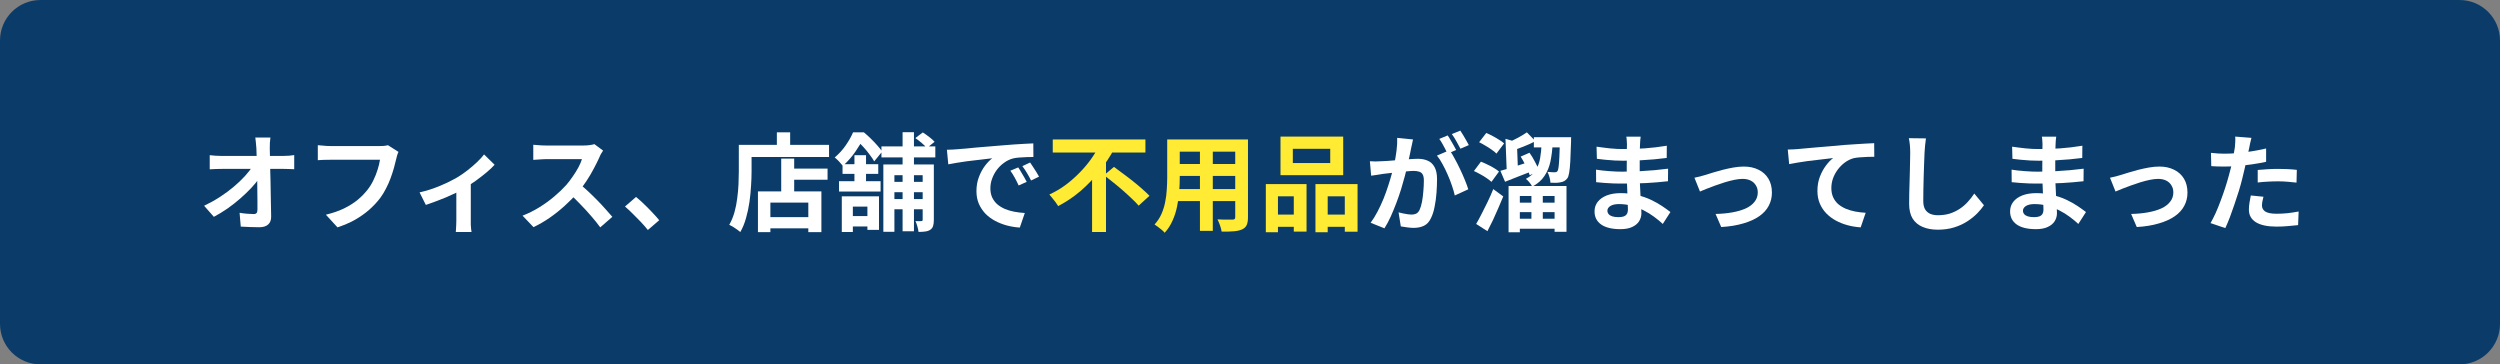 <svg width="494" height="72" viewBox="0 0 494 72" fill="none" xmlns="http://www.w3.org/2000/svg">
<rect x="0" y="0" width="494" height="72" fill="#808080" stroke="none"/>
<path d="M0 8C0 3.582 3.582 0 8 0H486C490.418 0 494 3.582 494 8V64C494 68.418 490.418 72 486 72H8C3.582 72 0 68.418 0 64V8Z" fill="#0B3C69"/>
<path d="M444.886 27.242C444.802 27.522 444.718 27.865 444.634 28.271C444.55 28.677 444.487 28.992 444.445 29.216C444.347 29.692 444.221 30.273 444.067 30.959C443.927 31.645 443.766 32.373 443.584 33.143C443.416 33.913 443.241 34.648 443.059 35.348C442.877 36.09 442.653 36.895 442.387 37.763C442.121 38.617 441.834 39.492 441.526 40.388C441.232 41.27 440.931 42.117 440.623 42.929C440.315 43.727 440.014 44.441 439.72 45.071L436.801 44.084C437.109 43.552 437.438 42.908 437.788 42.152C438.138 41.382 438.474 40.556 438.796 39.674C439.132 38.792 439.44 37.917 439.72 37.049C440 36.181 440.238 35.376 440.434 34.634C440.574 34.144 440.707 33.64 440.833 33.122C440.959 32.604 441.071 32.1 441.169 31.61C441.267 31.12 441.351 30.665 441.421 30.245C441.505 29.811 441.568 29.433 441.61 29.111C441.652 28.719 441.68 28.327 441.694 27.935C441.708 27.543 441.701 27.228 441.673 26.99L444.886 27.242ZM439.531 30.371C440.385 30.371 441.274 30.329 442.198 30.245C443.122 30.161 444.053 30.042 444.991 29.888C445.929 29.734 446.86 29.552 447.784 29.342V31.967C446.916 32.163 445.992 32.331 445.012 32.471C444.032 32.611 443.066 32.723 442.114 32.807C441.162 32.877 440.287 32.912 439.489 32.912C438.985 32.912 438.53 32.905 438.124 32.891C437.718 32.863 437.326 32.842 436.948 32.828L436.885 30.203C437.431 30.259 437.9 30.301 438.292 30.329C438.684 30.357 439.097 30.371 439.531 30.371ZM446.125 33.584C446.713 33.528 447.364 33.479 448.078 33.437C448.792 33.395 449.485 33.374 450.157 33.374C450.759 33.374 451.368 33.388 451.984 33.416C452.614 33.444 453.237 33.493 453.853 33.563L453.79 36.083C453.272 36.013 452.698 35.957 452.068 35.915C451.452 35.859 450.822 35.831 450.178 35.831C449.464 35.831 448.771 35.852 448.099 35.894C447.441 35.922 446.783 35.978 446.125 36.062V33.584ZM447.259 38.876C447.175 39.17 447.105 39.478 447.049 39.8C446.993 40.108 446.965 40.381 446.965 40.619C446.965 40.843 447.014 41.053 447.112 41.249C447.21 41.445 447.364 41.62 447.574 41.774C447.784 41.914 448.071 42.026 448.435 42.11C448.813 42.194 449.282 42.236 449.842 42.236C450.556 42.236 451.27 42.201 451.984 42.131C452.712 42.047 453.454 41.935 454.21 41.795L454.105 44.483C453.517 44.553 452.866 44.616 452.152 44.672C451.438 44.742 450.661 44.777 449.821 44.777C448.057 44.777 446.706 44.49 445.768 43.916C444.844 43.328 444.382 42.502 444.382 41.438C444.382 40.962 444.424 40.479 444.508 39.989C444.592 39.499 444.676 39.044 444.76 38.624L447.259 38.876Z" fill="white"/>
<path d="M416.935 35.117C417.257 35.047 417.628 34.963 418.048 34.865C418.468 34.753 418.839 34.648 419.161 34.55C419.511 34.438 419.98 34.291 420.568 34.109C421.156 33.927 421.8 33.745 422.5 33.563C423.214 33.381 423.928 33.227 424.642 33.101C425.37 32.975 426.056 32.912 426.7 32.912C427.806 32.912 428.772 33.122 429.598 33.542C430.438 33.948 431.089 34.536 431.551 35.306C432.013 36.076 432.244 36.993 432.244 38.057C432.244 39.009 432.034 39.877 431.614 40.661C431.208 41.445 430.585 42.131 429.745 42.719C428.905 43.307 427.855 43.783 426.595 44.147C425.349 44.525 423.893 44.763 422.227 44.861L421.114 42.278C422.318 42.25 423.424 42.145 424.432 41.963C425.454 41.781 426.336 41.522 427.078 41.186C427.834 40.836 428.415 40.395 428.821 39.863C429.241 39.331 429.451 38.715 429.451 38.015C429.451 37.483 429.325 37.021 429.073 36.629C428.835 36.223 428.492 35.908 428.044 35.684C427.596 35.46 427.064 35.348 426.448 35.348C425.958 35.348 425.412 35.411 424.81 35.537C424.208 35.663 423.585 35.824 422.941 36.02C422.311 36.216 421.688 36.426 421.072 36.65C420.456 36.874 419.882 37.091 419.35 37.301C418.818 37.511 418.377 37.693 418.027 37.847L416.935 35.117Z" fill="white"/>
<path d="M406.309 27.011C406.281 27.221 406.253 27.459 406.225 27.725C406.211 27.977 406.197 28.236 406.183 28.502C406.169 28.782 406.155 29.16 406.141 29.636C406.127 30.098 406.12 30.609 406.12 31.169C406.12 31.729 406.12 32.282 406.12 32.828C406.12 33.374 406.12 33.871 406.12 34.319C406.12 34.907 406.134 35.565 406.162 36.293C406.19 37.007 406.225 37.735 406.267 38.477C406.323 39.205 406.365 39.891 406.393 40.535C406.435 41.165 406.456 41.69 406.456 42.11C406.456 42.698 406.302 43.237 405.994 43.727C405.686 44.203 405.224 44.581 404.608 44.861C404.006 45.141 403.243 45.281 402.319 45.281C400.639 45.281 399.365 44.973 398.497 44.357C397.629 43.741 397.195 42.88 397.195 41.774C397.195 41.06 397.398 40.437 397.804 39.905C398.224 39.359 398.819 38.932 399.589 38.624C400.373 38.316 401.304 38.162 402.382 38.162C403.53 38.162 404.601 38.288 405.595 38.54C406.603 38.778 407.52 39.093 408.346 39.485C409.172 39.877 409.907 40.29 410.551 40.724C411.195 41.158 411.741 41.55 412.189 41.9L410.677 44.252C410.173 43.776 409.606 43.307 408.976 42.845C408.36 42.383 407.681 41.963 406.939 41.585C406.211 41.207 405.434 40.906 404.608 40.682C403.796 40.444 402.935 40.325 402.025 40.325C401.297 40.325 400.73 40.451 400.324 40.703C399.932 40.955 399.736 41.263 399.736 41.627C399.736 41.893 399.82 42.124 399.988 42.32C400.156 42.516 400.401 42.663 400.723 42.761C401.045 42.859 401.451 42.908 401.941 42.908C402.319 42.908 402.641 42.866 402.907 42.782C403.187 42.698 403.404 42.544 403.558 42.32C403.712 42.096 403.789 41.781 403.789 41.375C403.789 41.067 403.775 40.626 403.747 40.052C403.733 39.478 403.712 38.848 403.684 38.162C403.656 37.462 403.628 36.776 403.6 36.104C403.572 35.432 403.558 34.837 403.558 34.319C403.558 33.815 403.558 33.29 403.558 32.744C403.572 32.184 403.579 31.631 403.579 31.085C403.579 30.539 403.579 30.042 403.579 29.594C403.593 29.132 403.6 28.754 403.6 28.46C403.6 28.264 403.586 28.026 403.558 27.746C403.544 27.452 403.516 27.207 403.474 27.011H406.309ZM397.594 28.985C397.972 29.041 398.392 29.097 398.854 29.153C399.316 29.209 399.785 29.265 400.261 29.321C400.751 29.363 401.213 29.398 401.647 29.426C402.081 29.44 402.459 29.447 402.781 29.447C404.209 29.447 405.63 29.405 407.044 29.321C408.472 29.223 409.949 29.048 411.475 28.796L411.454 31.211C410.74 31.309 409.914 31.4 408.976 31.484C408.038 31.568 407.037 31.638 405.973 31.694C404.923 31.736 403.866 31.757 402.802 31.757C402.368 31.757 401.829 31.743 401.185 31.715C400.555 31.673 399.925 31.624 399.295 31.568C398.665 31.498 398.119 31.435 397.657 31.379L397.594 28.985ZM397.489 33.521C397.825 33.577 398.224 33.633 398.686 33.689C399.148 33.745 399.617 33.787 400.093 33.815C400.583 33.843 401.045 33.871 401.479 33.899C401.913 33.913 402.27 33.92 402.55 33.92C403.852 33.92 405.028 33.892 406.078 33.836C407.142 33.78 408.136 33.71 409.06 33.626C409.984 33.542 410.873 33.444 411.727 33.332L411.706 35.81C410.978 35.894 410.271 35.964 409.585 36.02C408.913 36.076 408.22 36.125 407.506 36.167C406.806 36.209 406.05 36.237 405.238 36.251C404.426 36.265 403.516 36.272 402.508 36.272C402.102 36.272 401.598 36.265 400.996 36.251C400.394 36.223 399.778 36.188 399.148 36.146C398.532 36.104 397.986 36.055 397.51 35.999L397.489 33.521Z" fill="white"/>
<path d="M380.564 27.347C380.508 27.781 380.452 28.25 380.396 28.754C380.354 29.258 380.319 29.72 380.291 30.14C380.277 30.714 380.249 31.414 380.207 32.24C380.179 33.052 380.151 33.906 380.123 34.802C380.109 35.698 380.088 36.58 380.06 37.448C380.046 38.316 380.039 39.072 380.039 39.716C380.039 40.416 380.165 40.976 380.417 41.396C380.683 41.802 381.033 42.096 381.467 42.278C381.901 42.446 382.391 42.53 382.937 42.53C383.805 42.53 384.596 42.418 385.31 42.194C386.024 41.956 386.675 41.641 387.263 41.249C387.851 40.857 388.376 40.402 388.838 39.884C389.314 39.366 389.741 38.82 390.119 38.246L392.03 40.556C391.694 41.06 391.253 41.592 390.707 42.152C390.161 42.712 389.51 43.237 388.754 43.727C388.012 44.217 387.151 44.616 386.171 44.924C385.191 45.232 384.106 45.386 382.916 45.386C381.768 45.386 380.767 45.204 379.913 44.84C379.073 44.49 378.415 43.944 377.939 43.202C377.477 42.446 377.246 41.473 377.246 40.283C377.246 39.709 377.253 39.058 377.267 38.33C377.281 37.588 377.302 36.818 377.33 36.02C377.358 35.222 377.379 34.445 377.393 33.689C377.407 32.919 377.421 32.226 377.435 31.61C377.449 30.994 377.456 30.504 377.456 30.14C377.456 29.636 377.435 29.146 377.393 28.67C377.351 28.18 377.281 27.725 377.183 27.305L380.564 27.347Z" fill="white"/>
<path d="M353.264 29.552C353.684 29.538 354.083 29.524 354.461 29.51C354.839 29.482 355.133 29.461 355.343 29.447C355.777 29.405 356.309 29.356 356.939 29.3C357.569 29.244 358.276 29.181 359.06 29.111C359.858 29.041 360.705 28.971 361.601 28.901C362.497 28.817 363.428 28.733 364.394 28.649C365.122 28.593 365.85 28.544 366.578 28.502C367.306 28.446 367.992 28.404 368.636 28.376C369.294 28.334 369.861 28.306 370.337 28.292L370.358 30.98C369.98 30.98 369.546 30.987 369.056 31.001C368.566 31.015 368.076 31.043 367.586 31.085C367.11 31.113 366.683 31.169 366.305 31.253C365.675 31.421 365.087 31.708 364.541 32.114C364.009 32.506 363.54 32.975 363.134 33.521C362.728 34.067 362.413 34.655 362.189 35.285C361.979 35.901 361.874 36.524 361.874 37.154C361.874 37.84 361.993 38.449 362.231 38.981C362.469 39.499 362.798 39.947 363.218 40.325C363.652 40.689 364.156 40.997 364.73 41.249C365.304 41.487 365.92 41.669 366.578 41.795C367.25 41.921 367.943 42.005 368.657 42.047L367.67 44.924C366.788 44.868 365.927 44.728 365.087 44.504C364.261 44.28 363.484 43.972 362.756 43.58C362.042 43.188 361.412 42.712 360.866 42.152C360.32 41.578 359.893 40.927 359.585 40.199C359.277 39.457 359.123 38.631 359.123 37.721C359.123 36.699 359.284 35.768 359.606 34.928C359.928 34.088 360.327 33.353 360.803 32.723C361.279 32.079 361.755 31.582 362.231 31.232C361.839 31.274 361.363 31.33 360.803 31.4C360.257 31.456 359.662 31.526 359.018 31.61C358.388 31.68 357.744 31.757 357.086 31.841C356.428 31.925 355.791 32.023 355.175 32.135C354.573 32.233 354.027 32.331 353.537 32.429L353.264 29.552Z" fill="white"/>
<path d="M334.821 35.117C335.143 35.047 335.514 34.963 335.934 34.865C336.354 34.753 336.725 34.648 337.047 34.55C337.397 34.438 337.866 34.291 338.454 34.109C339.042 33.927 339.686 33.745 340.386 33.563C341.1 33.381 341.814 33.227 342.528 33.101C343.256 32.975 343.942 32.912 344.586 32.912C345.692 32.912 346.658 33.122 347.484 33.542C348.324 33.948 348.975 34.536 349.437 35.306C349.899 36.076 350.13 36.993 350.13 38.057C350.13 39.009 349.92 39.877 349.5 40.661C349.094 41.445 348.471 42.131 347.631 42.719C346.791 43.307 345.741 43.783 344.481 44.147C343.235 44.525 341.779 44.763 340.113 44.861L339 42.278C340.204 42.25 341.31 42.145 342.318 41.963C343.34 41.781 344.222 41.522 344.964 41.186C345.72 40.836 346.301 40.395 346.707 39.863C347.127 39.331 347.337 38.715 347.337 38.015C347.337 37.483 347.211 37.021 346.959 36.629C346.721 36.223 346.378 35.908 345.93 35.684C345.482 35.46 344.95 35.348 344.334 35.348C343.844 35.348 343.298 35.411 342.696 35.537C342.094 35.663 341.471 35.824 340.827 36.02C340.197 36.216 339.574 36.426 338.958 36.65C338.342 36.874 337.768 37.091 337.236 37.301C336.704 37.511 336.263 37.693 335.913 37.847L334.821 35.117Z" fill="white"/>
<path d="M324.196 27.011C324.168 27.221 324.14 27.459 324.112 27.725C324.098 27.977 324.084 28.236 324.07 28.502C324.056 28.782 324.042 29.16 324.028 29.636C324.014 30.098 324.007 30.609 324.007 31.169C324.007 31.729 324.007 32.282 324.007 32.828C324.007 33.374 324.007 33.871 324.007 34.319C324.007 34.907 324.021 35.565 324.049 36.293C324.077 37.007 324.112 37.735 324.154 38.477C324.21 39.205 324.252 39.891 324.28 40.535C324.322 41.165 324.343 41.69 324.343 42.11C324.343 42.698 324.189 43.237 323.881 43.727C323.573 44.203 323.111 44.581 322.495 44.861C321.893 45.141 321.13 45.281 320.206 45.281C318.526 45.281 317.252 44.973 316.384 44.357C315.516 43.741 315.082 42.88 315.082 41.774C315.082 41.06 315.285 40.437 315.691 39.905C316.111 39.359 316.706 38.932 317.476 38.624C318.26 38.316 319.191 38.162 320.269 38.162C321.417 38.162 322.488 38.288 323.482 38.54C324.49 38.778 325.407 39.093 326.233 39.485C327.059 39.877 327.794 40.29 328.438 40.724C329.082 41.158 329.628 41.55 330.076 41.9L328.564 44.252C328.06 43.776 327.493 43.307 326.863 42.845C326.247 42.383 325.568 41.963 324.826 41.585C324.098 41.207 323.321 40.906 322.495 40.682C321.683 40.444 320.822 40.325 319.912 40.325C319.184 40.325 318.617 40.451 318.211 40.703C317.819 40.955 317.623 41.263 317.623 41.627C317.623 41.893 317.707 42.124 317.875 42.32C318.043 42.516 318.288 42.663 318.61 42.761C318.932 42.859 319.338 42.908 319.828 42.908C320.206 42.908 320.528 42.866 320.794 42.782C321.074 42.698 321.291 42.544 321.445 42.32C321.599 42.096 321.676 41.781 321.676 41.375C321.676 41.067 321.662 40.626 321.634 40.052C321.62 39.478 321.599 38.848 321.571 38.162C321.543 37.462 321.515 36.776 321.487 36.104C321.459 35.432 321.445 34.837 321.445 34.319C321.445 33.815 321.445 33.29 321.445 32.744C321.459 32.184 321.466 31.631 321.466 31.085C321.466 30.539 321.466 30.042 321.466 29.594C321.48 29.132 321.487 28.754 321.487 28.46C321.487 28.264 321.473 28.026 321.445 27.746C321.431 27.452 321.403 27.207 321.361 27.011H324.196ZM315.481 28.985C315.859 29.041 316.279 29.097 316.741 29.153C317.203 29.209 317.672 29.265 318.148 29.321C318.638 29.363 319.1 29.398 319.534 29.426C319.968 29.44 320.346 29.447 320.668 29.447C322.096 29.447 323.517 29.405 324.931 29.321C326.359 29.223 327.836 29.048 329.362 28.796L329.341 31.211C328.627 31.309 327.801 31.4 326.863 31.484C325.925 31.568 324.924 31.638 323.86 31.694C322.81 31.736 321.753 31.757 320.689 31.757C320.255 31.757 319.716 31.743 319.072 31.715C318.442 31.673 317.812 31.624 317.182 31.568C316.552 31.498 316.006 31.435 315.544 31.379L315.481 28.985ZM315.376 33.521C315.712 33.577 316.111 33.633 316.573 33.689C317.035 33.745 317.504 33.787 317.98 33.815C318.47 33.843 318.932 33.871 319.366 33.899C319.8 33.913 320.157 33.92 320.437 33.92C321.739 33.92 322.915 33.892 323.965 33.836C325.029 33.78 326.023 33.71 326.947 33.626C327.871 33.542 328.76 33.444 329.614 33.332L329.593 35.81C328.865 35.894 328.158 35.964 327.472 36.02C326.8 36.076 326.107 36.125 325.393 36.167C324.693 36.209 323.937 36.237 323.125 36.251C322.313 36.265 321.403 36.272 320.395 36.272C319.989 36.272 319.485 36.265 318.883 36.251C318.281 36.223 317.665 36.188 317.035 36.146C316.419 36.104 315.873 36.055 315.397 35.999L315.376 33.521Z" fill="white"/>
<path d="M292.276 28.103L293.683 26.276C294.089 26.444 294.516 26.647 294.964 26.885C295.412 27.123 295.832 27.368 296.224 27.62C296.63 27.858 296.959 28.096 297.211 28.334L295.699 30.35C295.475 30.112 295.167 29.86 294.775 29.594C294.397 29.314 293.984 29.048 293.536 28.796C293.102 28.53 292.682 28.299 292.276 28.103ZM291.247 33.794L292.633 31.946C293.039 32.1 293.466 32.289 293.914 32.513C294.376 32.723 294.81 32.954 295.216 33.206C295.622 33.444 295.951 33.675 296.203 33.899L294.712 35.936C294.474 35.712 294.159 35.467 293.767 35.201C293.389 34.935 292.976 34.683 292.528 34.445C292.08 34.193 291.653 33.976 291.247 33.794ZM291.688 44.252C292.024 43.692 292.381 43.034 292.759 42.278C293.151 41.522 293.55 40.724 293.956 39.884C294.362 39.044 294.733 38.204 295.069 37.364L297.043 38.813C296.735 39.569 296.406 40.346 296.056 41.144C295.72 41.928 295.37 42.712 295.006 43.496C294.642 44.266 294.278 44.994 293.914 45.68L291.688 44.252ZM299.038 40.052H308.068V41.921H299.038V40.052ZM303.091 27.116H309.16V29.132H303.091V27.116ZM299.038 43.223H308.068V45.197H299.038V43.223ZM300.487 30.938L302.23 30.182C302.622 30.728 302.993 31.344 303.343 32.03C303.707 32.702 303.966 33.276 304.12 33.752L302.272 34.634C302.132 34.144 301.887 33.556 301.537 32.87C301.201 32.17 300.851 31.526 300.487 30.938ZM298.093 36.755H309.538V45.806H307.186V38.729H300.319V45.89H298.093V36.755ZM304.624 28.355H306.808C306.738 29.643 306.591 30.826 306.367 31.904C306.143 32.968 305.751 33.92 305.191 34.76C304.645 35.6 303.84 36.307 302.776 36.881C302.664 36.643 302.482 36.37 302.23 36.062C301.992 35.754 301.754 35.516 301.516 35.348C302.398 34.872 303.049 34.291 303.469 33.605C303.889 32.919 304.176 32.135 304.33 31.253C304.484 30.371 304.582 29.405 304.624 28.355ZM302.608 37.658H304.855V44.441H302.608V37.658ZM308.257 27.116H310.462C310.462 27.116 310.455 27.228 310.441 27.452C310.441 27.676 310.441 27.851 310.441 27.977C310.399 29.559 310.35 30.847 310.294 31.841C310.238 32.835 310.161 33.605 310.063 34.151C309.979 34.683 309.853 35.054 309.685 35.264C309.489 35.502 309.286 35.677 309.076 35.789C308.88 35.901 308.642 35.978 308.362 36.02C308.138 36.076 307.844 36.111 307.48 36.125C307.13 36.125 306.759 36.118 306.367 36.104C306.353 35.768 306.29 35.404 306.178 35.012C306.066 34.606 305.933 34.256 305.779 33.962C306.087 33.99 306.367 34.011 306.619 34.025C306.871 34.039 307.067 34.046 307.207 34.046C307.333 34.046 307.438 34.032 307.522 34.004C307.606 33.962 307.69 33.892 307.774 33.794C307.858 33.668 307.928 33.388 307.984 32.954C308.04 32.52 308.089 31.862 308.131 30.98C308.173 30.098 308.215 28.929 308.257 27.473V27.116ZM296.476 33.752C297.232 33.556 298.135 33.29 299.185 32.954C300.249 32.604 301.334 32.254 302.44 31.904L302.818 33.794C301.88 34.158 300.942 34.522 300.004 34.886C299.08 35.25 298.212 35.593 297.4 35.915L296.476 33.752ZM297.484 27.431L300.277 28.229C300.235 28.383 300.06 28.481 299.752 28.523L299.962 34.025H297.736L297.484 27.431ZM301.705 26.15L303.406 27.893C302.692 28.271 301.922 28.621 301.096 28.943C300.284 29.265 299.521 29.545 298.807 29.783C298.737 29.545 298.632 29.265 298.492 28.943C298.352 28.621 298.219 28.348 298.093 28.124C298.723 27.844 299.367 27.529 300.025 27.179C300.697 26.815 301.257 26.472 301.705 26.15Z" fill="white"/>
<path d="M279.213 27.557C279.157 27.823 279.094 28.117 279.024 28.439C278.954 28.747 278.891 29.034 278.835 29.3C278.779 29.608 278.709 29.958 278.625 30.35C278.541 30.728 278.457 31.113 278.373 31.505C278.303 31.883 278.226 32.254 278.142 32.618C278.002 33.22 277.827 33.92 277.617 34.718C277.407 35.516 277.162 36.377 276.882 37.301C276.602 38.211 276.287 39.128 275.938 40.052C275.587 40.976 275.216 41.879 274.824 42.761C274.432 43.629 274.012 44.413 273.564 45.113L270.834 44.021C271.324 43.363 271.779 42.628 272.199 41.816C272.633 40.99 273.025 40.15 273.375 39.296C273.725 38.428 274.033 37.574 274.299 36.734C274.579 35.88 274.817 35.089 275.013 34.361C275.223 33.633 275.384 33.01 275.496 32.492C275.692 31.54 275.846 30.623 275.958 29.741C276.07 28.859 276.112 28.026 276.084 27.242L279.213 27.557ZM286.438 29.678C286.773 30.14 287.116 30.707 287.466 31.379C287.83 32.037 288.187 32.737 288.537 33.479C288.887 34.221 289.202 34.935 289.482 35.621C289.762 36.307 289.979 36.902 290.133 37.406L287.466 38.624C287.34 38.036 287.151 37.385 286.899 36.671C286.661 35.957 286.381 35.236 286.059 34.508C285.737 33.766 285.394 33.066 285.03 32.408C284.68 31.75 284.316 31.197 283.938 30.749L286.438 29.678ZM270.688 31.862C271.066 31.89 271.436 31.904 271.8 31.904C272.178 31.89 272.556 31.876 272.934 31.862C273.284 31.848 273.704 31.827 274.194 31.799C274.684 31.757 275.202 31.715 275.748 31.673C276.308 31.631 276.868 31.589 277.428 31.547C277.988 31.491 278.506 31.449 278.982 31.421C279.458 31.393 279.85 31.379 280.158 31.379C280.914 31.379 281.572 31.505 282.132 31.757C282.692 31.995 283.133 32.408 283.455 32.996C283.791 33.584 283.959 34.382 283.959 35.39C283.959 36.216 283.924 37.112 283.854 38.078C283.784 39.044 283.659 39.968 283.477 40.85C283.309 41.732 283.07 42.481 282.762 43.097C282.426 43.825 281.964 44.329 281.376 44.609C280.802 44.889 280.116 45.029 279.318 45.029C278.926 45.029 278.499 44.994 278.037 44.924C277.575 44.868 277.162 44.805 276.798 44.735L276.357 41.963C276.623 42.033 276.917 42.103 277.239 42.173C277.575 42.243 277.89 42.299 278.184 42.341C278.492 42.383 278.737 42.404 278.919 42.404C279.269 42.404 279.577 42.341 279.843 42.215C280.109 42.075 280.326 41.837 280.494 41.501C280.69 41.095 280.851 40.57 280.977 39.926C281.103 39.282 281.194 38.589 281.25 37.847C281.32 37.091 281.355 36.37 281.355 35.684C281.355 35.124 281.272 34.711 281.104 34.445C280.95 34.179 280.718 34.004 280.41 33.92C280.116 33.822 279.752 33.773 279.318 33.773C278.996 33.773 278.562 33.801 278.016 33.857C277.47 33.899 276.882 33.955 276.252 34.025C275.636 34.081 275.062 34.144 274.53 34.214C273.998 34.284 273.585 34.333 273.291 34.361C272.983 34.417 272.591 34.48 272.115 34.55C271.653 34.606 271.261 34.662 270.939 34.718L270.688 31.862ZM286.059 26.759C286.241 27.011 286.43 27.312 286.626 27.662C286.836 28.012 287.039 28.362 287.235 28.712C287.431 29.062 287.599 29.37 287.739 29.636L286.038 30.371C285.898 30.077 285.737 29.755 285.555 29.405C285.373 29.055 285.184 28.705 284.988 28.355C284.792 28.005 284.596 27.704 284.4 27.452L286.059 26.759ZM288.558 25.814C288.74 26.08 288.936 26.388 289.146 26.738C289.356 27.088 289.559 27.438 289.755 27.788C289.965 28.138 290.126 28.432 290.238 28.67L288.579 29.384C288.355 28.95 288.089 28.46 287.781 27.914C287.473 27.354 287.172 26.878 286.878 26.486L288.558 25.814Z" fill="white"/>
<path d="M255.463 29.405V32.219H262.855V29.405H255.463ZM253.027 26.99H265.417V34.613H253.027V26.99ZM250.129 36.377H258.172V45.764H255.652V38.792H252.523V45.89H250.129V36.377ZM259.936 36.377H268.252V45.785H265.732V38.792H262.351V45.89H259.936V36.377ZM251.179 42.404H256.702V44.819H251.179V42.404ZM261.091 42.404H266.971V44.819H261.091V42.404Z" fill="#FFEA34"/>
<path d="M232.09 27.557H244.963V29.972H232.09V27.557ZM232.09 32.408H245.005V34.76H232.09V32.408ZM232.048 37.364H245.089V39.737H232.048V37.364ZM230.641 27.557H233.119V35.117C233.119 35.943 233.084 36.846 233.014 37.826C232.944 38.806 232.804 39.793 232.594 40.787C232.398 41.767 232.097 42.705 231.691 43.601C231.299 44.497 230.781 45.295 230.137 45.995C230.011 45.827 229.822 45.638 229.57 45.428C229.318 45.218 229.059 45.015 228.793 44.819C228.541 44.623 228.324 44.469 228.142 44.357C228.716 43.727 229.171 43.034 229.507 42.278C229.843 41.508 230.088 40.717 230.242 39.905C230.41 39.079 230.515 38.26 230.557 37.448C230.613 36.622 230.641 35.838 230.641 35.096V27.557ZM244.081 27.557H246.601V42.908C246.601 43.58 246.517 44.098 246.349 44.462C246.181 44.84 245.88 45.127 245.446 45.323C245.026 45.519 244.487 45.645 243.829 45.701C243.171 45.757 242.359 45.778 241.393 45.764C241.351 45.428 241.246 45.022 241.078 44.546C240.91 44.07 240.742 43.671 240.574 43.349C240.98 43.363 241.386 43.377 241.792 43.391C242.198 43.391 242.555 43.391 242.863 43.391C243.185 43.391 243.416 43.391 243.556 43.391C243.752 43.391 243.885 43.356 243.955 43.286C244.039 43.216 244.081 43.083 244.081 42.887V27.557ZM237.109 28.523H239.65V45.617H237.109V28.523Z" fill="#FFEA34"/>
<path d="M208.024 27.557H226.336V30.14H208.024V27.557ZM218.167 34.613L220.12 32.975C220.68 33.381 221.282 33.829 221.926 34.319C222.584 34.795 223.235 35.292 223.879 35.81C224.537 36.328 225.146 36.839 225.706 37.343C226.266 37.833 226.742 38.281 227.134 38.687L224.992 40.64C224.642 40.22 224.194 39.758 223.648 39.254C223.116 38.736 222.535 38.204 221.905 37.658C221.289 37.112 220.652 36.58 219.994 36.062C219.35 35.544 218.741 35.061 218.167 34.613ZM217.327 28.523L220.12 29.51C219.322 30.98 218.37 32.415 217.264 33.815C216.172 35.215 214.94 36.51 213.568 37.7C212.196 38.876 210.705 39.884 209.095 40.724C208.969 40.5 208.801 40.248 208.591 39.968C208.381 39.688 208.164 39.415 207.94 39.149C207.73 38.869 207.534 38.631 207.352 38.435C208.486 37.917 209.557 37.287 210.565 36.545C211.573 35.789 212.504 34.97 213.358 34.088C214.226 33.206 214.989 32.296 215.647 31.358C216.319 30.406 216.879 29.461 217.327 28.523ZM215.794 33.605L218.545 30.854V45.848H215.794V33.605Z" fill="#FFEA34"/>
<path d="M187.108 29.594C187.528 29.58 187.927 29.566 188.305 29.552C188.683 29.524 188.97 29.503 189.166 29.489C189.6 29.461 190.132 29.419 190.762 29.363C191.406 29.293 192.12 29.223 192.904 29.153C193.702 29.083 194.549 29.013 195.445 28.943C196.341 28.873 197.272 28.796 198.238 28.712C198.966 28.642 199.687 28.586 200.401 28.544C201.129 28.488 201.815 28.446 202.459 28.418C203.117 28.376 203.691 28.348 204.181 28.334L204.202 31.022C203.824 31.022 203.39 31.029 202.9 31.043C202.41 31.057 201.92 31.085 201.43 31.127C200.954 31.155 200.527 31.218 200.149 31.316C199.519 31.484 198.931 31.771 198.385 32.177C197.839 32.569 197.363 33.038 196.957 33.584C196.565 34.116 196.257 34.697 196.033 35.327C195.809 35.943 195.697 36.566 195.697 37.196C195.697 37.882 195.816 38.491 196.054 39.023C196.306 39.541 196.642 39.989 197.062 40.367C197.496 40.731 198 41.039 198.574 41.291C199.148 41.529 199.764 41.711 200.422 41.837C201.094 41.963 201.787 42.047 202.501 42.089L201.514 44.966C200.632 44.91 199.771 44.77 198.931 44.546C198.105 44.322 197.328 44.014 196.6 43.622C195.872 43.23 195.235 42.754 194.689 42.194C194.157 41.62 193.73 40.969 193.408 40.241C193.1 39.499 192.946 38.673 192.946 37.763C192.946 36.755 193.107 35.831 193.429 34.991C193.751 34.137 194.15 33.395 194.626 32.765C195.116 32.121 195.599 31.624 196.075 31.274C195.683 31.33 195.207 31.386 194.647 31.442C194.101 31.498 193.506 31.568 192.862 31.652C192.232 31.722 191.588 31.799 190.93 31.883C190.272 31.967 189.635 32.065 189.019 32.177C188.417 32.275 187.871 32.373 187.381 32.471L187.108 29.594ZM201.199 33.08C201.381 33.332 201.57 33.633 201.766 33.983C201.976 34.319 202.179 34.662 202.375 35.012C202.571 35.348 202.739 35.656 202.879 35.936L201.283 36.65C201.017 36.062 200.758 35.544 200.506 35.096C200.268 34.648 199.981 34.193 199.645 33.731L201.199 33.08ZM203.551 32.114C203.733 32.366 203.929 32.66 204.139 32.996C204.363 33.318 204.58 33.654 204.79 34.004C205 34.34 205.175 34.641 205.315 34.907L203.74 35.663C203.46 35.103 203.187 34.606 202.921 34.172C202.669 33.738 202.368 33.29 202.018 32.828L203.551 32.114Z" fill="white"/>
<path d="M174.172 28.922H184.819V31.106H174.172V28.922ZM175.495 35.936H183.58V37.973H175.495V35.936ZM175.495 39.338H183.58V41.354H175.495V39.338ZM178.351 26.129H180.598V45.701H178.351V26.129ZM182.32 32.492H184.525V43.475C184.525 43.951 184.476 44.343 184.378 44.651C184.294 44.959 184.105 45.211 183.811 45.407C183.531 45.589 183.202 45.701 182.824 45.743C182.46 45.799 182.019 45.827 181.501 45.827C181.473 45.519 181.396 45.155 181.27 44.735C181.158 44.329 181.032 43.979 180.892 43.685C181.144 43.699 181.382 43.706 181.606 43.706C181.844 43.706 181.998 43.699 182.068 43.685C182.236 43.685 182.32 43.601 182.32 43.433V32.492ZM174.55 32.492H183.559V34.613H176.734V45.806H174.55V32.492ZM180.871 27.284L182.341 26.171C182.747 26.423 183.174 26.724 183.622 27.074C184.07 27.41 184.42 27.725 184.672 28.019L183.139 29.258C182.915 28.964 182.586 28.635 182.152 28.271C181.718 27.893 181.291 27.564 180.871 27.284ZM166.339 38.792H173.689V45.428H171.4V40.829H168.523V45.848H166.339V38.792ZM168.838 30.665H171.127V36.587H168.838V30.665ZM166.486 32.45H173.542V34.361H166.486V32.45ZM165.793 35.81H174.004V37.847H165.793V35.81ZM167.158 42.698H172.639V44.756H167.158V42.698ZM168.565 26.15H169.93V26.633H170.665V27.305C170.245 28.075 169.706 28.95 169.048 29.93C168.39 30.91 167.557 31.862 166.549 32.786C166.423 32.618 166.262 32.429 166.066 32.219C165.884 31.995 165.688 31.785 165.478 31.589C165.282 31.393 165.1 31.239 164.932 31.127C165.8 30.385 166.535 29.573 167.137 28.691C167.753 27.795 168.229 26.948 168.565 26.15ZM169.006 26.15H170.707C171.141 26.514 171.589 26.92 172.051 27.368C172.513 27.816 172.94 28.264 173.332 28.712C173.738 29.16 174.067 29.573 174.319 29.951L172.744 31.883C172.534 31.505 172.24 31.071 171.862 30.581C171.498 30.077 171.099 29.587 170.665 29.111C170.231 28.621 169.811 28.208 169.405 27.872H169.006V26.15Z" fill="white"/>
<path d="M155.587 33.311H163.525V35.516H155.587V33.311ZM151.093 42.908H160.963V45.113H151.093V42.908ZM154.369 31.337H156.931V39.128H154.369V31.337ZM149.77 37.826H162.307V45.869H159.724V40.031H152.227V45.869H149.77V37.826ZM153.508 26.15H156.133V29.993H153.508V26.15ZM147.208 28.628H163.819V31.022H147.208V28.628ZM145.99 28.628H148.51V33.92C148.51 34.774 148.475 35.719 148.405 36.755C148.349 37.777 148.244 38.834 148.09 39.926C147.936 41.004 147.712 42.054 147.418 43.076C147.138 44.098 146.76 45.022 146.284 45.848C146.13 45.708 145.913 45.54 145.633 45.344C145.367 45.162 145.094 44.98 144.814 44.798C144.534 44.63 144.296 44.504 144.1 44.42C144.534 43.664 144.877 42.838 145.129 41.942C145.381 41.046 145.563 40.129 145.675 39.191C145.801 38.253 145.885 37.336 145.927 36.44C145.969 35.53 145.99 34.69 145.99 33.92V28.628Z" fill="white"/>
<path d="M128.014 45.449C127.594 44.917 127.125 44.378 126.607 43.832C126.089 43.286 125.564 42.754 125.032 42.236C124.5 41.704 123.989 41.228 123.499 40.808L125.683 38.918C126.187 39.324 126.726 39.807 127.3 40.367C127.874 40.913 128.42 41.466 128.938 42.026C129.47 42.586 129.911 43.083 130.261 43.517L128.014 45.449Z" fill="white"/>
<path d="M119.173 29.762C119.089 29.888 118.963 30.084 118.795 30.35C118.641 30.616 118.522 30.861 118.438 31.085C118.144 31.743 117.78 32.478 117.346 33.29C116.926 34.102 116.443 34.921 115.897 35.747C115.365 36.559 114.798 37.322 114.196 38.036C113.412 38.918 112.544 39.793 111.592 40.661C110.654 41.515 109.66 42.306 108.61 43.034C107.574 43.748 106.51 44.364 105.418 44.882L103.255 42.614C104.389 42.18 105.488 41.634 106.552 40.976C107.616 40.318 108.603 39.604 109.513 38.834C110.423 38.064 111.207 37.315 111.865 36.587C112.327 36.055 112.761 35.488 113.167 34.886C113.587 34.284 113.958 33.689 114.28 33.101C114.602 32.499 114.84 31.946 114.994 31.442C114.854 31.442 114.602 31.442 114.238 31.442C113.874 31.442 113.447 31.442 112.957 31.442C112.481 31.442 111.977 31.442 111.445 31.442C110.913 31.442 110.402 31.442 109.912 31.442C109.436 31.442 109.016 31.442 108.652 31.442C108.288 31.442 108.029 31.442 107.875 31.442C107.581 31.442 107.273 31.456 106.951 31.484C106.629 31.498 106.321 31.519 106.027 31.547C105.747 31.561 105.53 31.575 105.376 31.589V28.607C105.586 28.621 105.845 28.642 106.153 28.67C106.461 28.698 106.769 28.719 107.077 28.733C107.399 28.747 107.665 28.754 107.875 28.754C108.057 28.754 108.344 28.754 108.736 28.754C109.128 28.754 109.576 28.754 110.08 28.754C110.584 28.754 111.102 28.754 111.634 28.754C112.18 28.754 112.698 28.754 113.188 28.754C113.692 28.754 114.126 28.754 114.49 28.754C114.854 28.754 115.12 28.754 115.288 28.754C115.75 28.754 116.17 28.726 116.548 28.67C116.94 28.614 117.241 28.551 117.451 28.481L119.173 29.762ZM114.469 36.293C115.015 36.727 115.596 37.231 116.212 37.805C116.828 38.379 117.437 38.974 118.039 39.59C118.641 40.206 119.194 40.801 119.698 41.375C120.216 41.935 120.65 42.425 121 42.845L118.606 44.924C118.088 44.21 117.493 43.468 116.821 42.698C116.163 41.928 115.463 41.165 114.721 40.409C113.993 39.639 113.251 38.911 112.495 38.225L114.469 36.293Z" fill="white"/>
<path d="M82.906 38.015C83.816 37.819 84.74 37.553 85.678 37.217C86.63 36.867 87.519 36.496 88.345 36.104C89.171 35.698 89.864 35.334 90.424 35.012C91.11 34.592 91.782 34.123 92.44 33.605C93.112 33.073 93.728 32.541 94.288 32.009C94.848 31.477 95.303 30.98 95.653 30.518L97.732 32.555C97.326 33.017 96.787 33.528 96.115 34.088C95.457 34.634 94.743 35.187 93.973 35.747C93.203 36.293 92.433 36.79 91.663 37.238C91.187 37.532 90.641 37.833 90.025 38.141C89.409 38.435 88.758 38.729 88.072 39.023C87.4 39.303 86.721 39.569 86.035 39.821C85.363 40.073 84.733 40.297 84.145 40.493L82.906 38.015ZM90.172 36.65L93.028 36.104V43.58C93.028 43.818 93.028 44.091 93.028 44.399C93.042 44.707 93.063 44.987 93.091 45.239C93.119 45.505 93.147 45.708 93.175 45.848H90.067C90.095 45.708 90.109 45.505 90.109 45.239C90.123 44.987 90.137 44.707 90.151 44.399C90.165 44.091 90.172 43.818 90.172 43.58V36.65Z" fill="white"/>
<path d="M78.738 30.014C78.64 30.21 78.549 30.448 78.465 30.728C78.395 30.994 78.332 31.246 78.276 31.484C78.164 31.988 78.017 32.562 77.835 33.206C77.653 33.85 77.436 34.515 77.184 35.201C76.932 35.887 76.631 36.566 76.281 37.238C75.945 37.91 75.56 38.54 75.126 39.128C74.496 39.954 73.761 40.738 72.921 41.48C72.081 42.208 71.143 42.866 70.107 43.454C69.071 44.028 67.93 44.518 66.684 44.924L64.395 42.425C65.781 42.089 66.978 41.676 67.986 41.186C69.008 40.682 69.897 40.122 70.653 39.506C71.409 38.876 72.067 38.204 72.627 37.49C73.089 36.902 73.481 36.265 73.803 35.579C74.139 34.893 74.412 34.2 74.622 33.5C74.846 32.8 75 32.156 75.084 31.568C74.874 31.568 74.524 31.568 74.034 31.568C73.558 31.568 72.991 31.568 72.333 31.568C71.689 31.568 71.01 31.568 70.296 31.568C69.596 31.568 68.917 31.568 68.259 31.568C67.601 31.568 67.006 31.568 66.474 31.568C65.956 31.568 65.564 31.568 65.298 31.568C64.822 31.568 64.353 31.575 63.891 31.589C63.443 31.603 63.079 31.624 62.799 31.652V28.691C63.023 28.705 63.282 28.726 63.576 28.754C63.87 28.782 64.178 28.81 64.5 28.838C64.822 28.852 65.095 28.859 65.319 28.859C65.529 28.859 65.844 28.859 66.264 28.859C66.684 28.859 67.167 28.859 67.713 28.859C68.259 28.859 68.826 28.859 69.414 28.859C70.016 28.859 70.611 28.859 71.199 28.859C71.787 28.859 72.34 28.859 72.858 28.859C73.376 28.859 73.824 28.859 74.202 28.859C74.594 28.859 74.867 28.859 75.021 28.859C75.231 28.859 75.49 28.852 75.798 28.838C76.106 28.81 76.393 28.761 76.659 28.691L78.738 30.014Z" fill="white"/>
<path d="M53.433 27.179C53.391 27.501 53.356 27.851 53.328 28.229C53.314 28.607 53.307 28.964 53.307 29.3C53.321 29.888 53.335 30.525 53.349 31.211C53.363 31.897 53.377 32.625 53.391 33.395C53.419 34.165 53.44 34.956 53.454 35.768C53.468 36.566 53.482 37.371 53.496 38.183C53.51 38.981 53.524 39.772 53.538 40.556C53.552 41.326 53.566 42.068 53.58 42.782C53.594 43.454 53.405 43.972 53.013 44.336C52.621 44.714 52.026 44.903 51.228 44.903C50.598 44.903 49.982 44.889 49.38 44.861C48.778 44.847 48.176 44.819 47.574 44.777L47.343 42.047C47.819 42.131 48.316 42.194 48.834 42.236C49.352 42.278 49.786 42.299 50.136 42.299C50.402 42.299 50.591 42.229 50.703 42.089C50.815 41.949 50.871 41.725 50.871 41.417C50.871 40.941 50.871 40.395 50.871 39.779C50.871 39.149 50.864 38.484 50.85 37.784C50.85 37.07 50.843 36.342 50.829 35.6C50.815 34.844 50.801 34.095 50.787 33.353C50.773 32.611 50.752 31.897 50.724 31.211C50.71 30.525 50.689 29.888 50.661 29.3C50.633 28.838 50.598 28.439 50.556 28.103C50.528 27.753 50.493 27.445 50.451 27.179H53.433ZM41.442 30.665C41.75 30.707 42.121 30.742 42.555 30.77C43.003 30.798 43.409 30.812 43.773 30.812C43.983 30.812 44.34 30.812 44.844 30.812C45.348 30.812 45.943 30.812 46.629 30.812C47.329 30.812 48.071 30.812 48.855 30.812C49.639 30.812 50.416 30.812 51.186 30.812C51.956 30.812 52.677 30.812 53.349 30.812C54.021 30.812 54.588 30.812 55.05 30.812C55.512 30.812 55.813 30.812 55.953 30.812C56.289 30.812 56.674 30.798 57.108 30.77C57.542 30.728 57.885 30.686 58.137 30.644V33.437C57.801 33.423 57.444 33.409 57.066 33.395C56.702 33.381 56.38 33.374 56.1 33.374C55.974 33.374 55.68 33.374 55.218 33.374C54.756 33.374 54.182 33.374 53.496 33.374C52.824 33.374 52.089 33.374 51.291 33.374C50.493 33.374 49.688 33.374 48.876 33.374C48.078 33.374 47.322 33.374 46.608 33.374C45.908 33.374 45.313 33.374 44.823 33.374C44.333 33.374 44.004 33.374 43.836 33.374C43.458 33.374 43.059 33.381 42.639 33.395C42.219 33.409 41.82 33.43 41.442 33.458V30.665ZM40.329 40.661C41.421 40.143 42.464 39.562 43.458 38.918C44.452 38.274 45.362 37.602 46.188 36.902C47.014 36.202 47.742 35.509 48.372 34.823C49.016 34.123 49.527 33.465 49.905 32.849L51.27 32.87L51.291 35.096C50.871 35.74 50.332 36.412 49.674 37.112C49.016 37.812 48.288 38.512 47.49 39.212C46.692 39.912 45.845 40.577 44.949 41.207C44.053 41.823 43.157 42.369 42.261 42.845L40.329 40.661Z" fill="white"/>
</svg>
